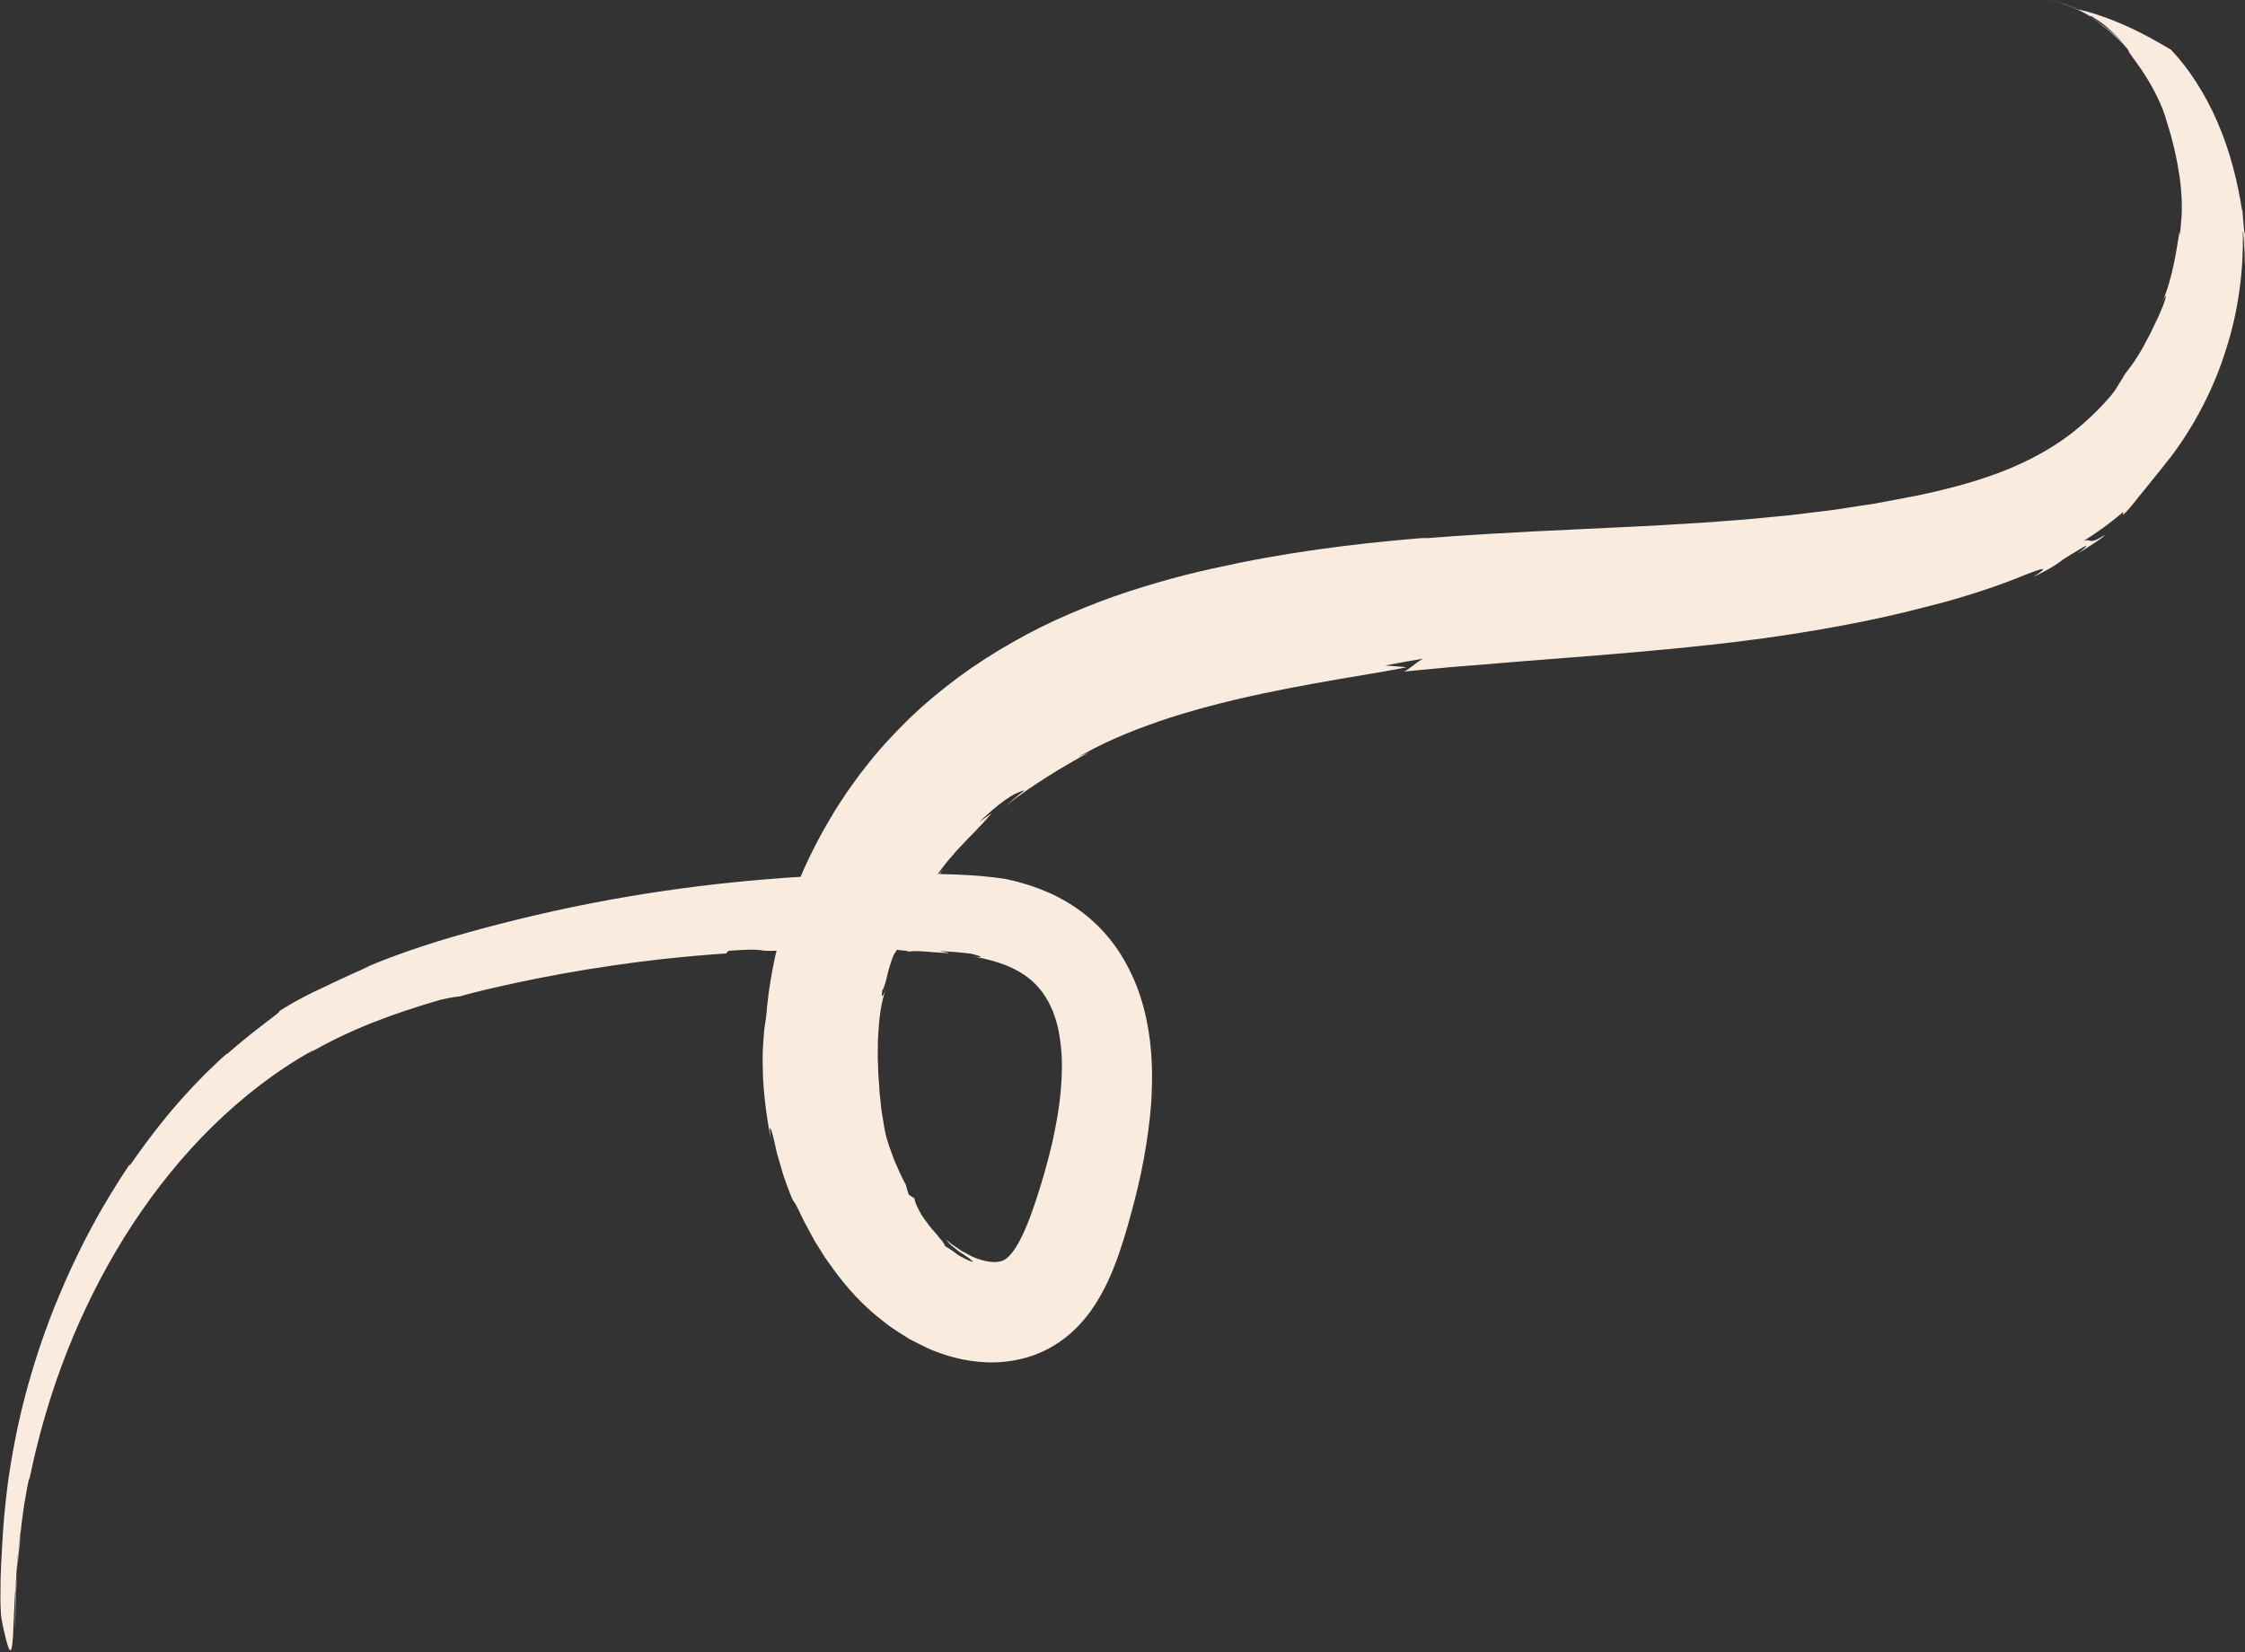 <?xml version="1.0" encoding="UTF-8"?>
<!DOCTYPE svg PUBLIC '-//W3C//DTD SVG 1.0//EN'
          'http://www.w3.org/TR/2001/REC-SVG-20010904/DTD/svg10.dtd'>
<svg data-name="Layer 1" height="338.0" preserveAspectRatio="xMidYMid meet" version="1.0" viewBox="-0.1 -0.0 459.2 338.0" width="459.2" xmlns="http://www.w3.org/2000/svg" xmlns:xlink="http://www.w3.org/1999/xlink" zoomAndPan="magnify"
><rect x="-0.1" y="-0.0" width="459.2" height="338.0" fill="#333333" stroke="none"/><g id="change1_1"
  ><path d="m3.02,333.68c-.01-2.77.09-7.56.4-12.06-.17,1.73-.24,3.53-.36,5.5-.03,1.97-.12,4.12-.04,6.57Z" fill="#f9ebde"
  /></g
  ><g id="change1_2"
  ><path d="m3.43,321.53s0-.05,0-.07c0,.06,0,.11-.01.16,0-.03,0-.06,0-.09Z" fill="#f9ebde"
  /></g
  ><g id="change1_3"
  ><path d="m422,.9c.5.18,1.03.38,1.58.59.54.25,1.1.46,1.64.75-.52-.27-1.06-.48-1.59-.73-.54-.22-1.09-.4-1.63-.6Z" fill="#f9ebde"
  /></g
  ><g id="change1_4"
  ><path d="m148.33,195.11l.63-.6c5.28-.38,6.07-.18,6.74-.09.68.11,1.26.19,6.13-.02.94-.24,2.43-.36,4.18-.42,1.75-.07,3.77-.06,5.77,0,2,.03,3.99.11,5.68.18,1.7.06,3.1.05,3.95-.01-.08.06,4.7.3,4.39.56.74-.2,1.96-.14,3.38-.04,1.42.1,3.04.26,4.45.32,1.04-.04-.75-.21-1.53-.41,2.23.1,4.36.27,6.4.52,2.33.55,2.81.95.31.55,1.95.33,4.74.93,7.54,2.12,2.78,1.24,5.34,2.99,7.23,5.92.23.39.46.77.71,1.16.24.39.4.86.62,1.29l.32.65.24.73c.15.49.37.95.5,1.48.6,2.06.93,4.45,1.09,7,.14,2.57-.02,5.35-.29,8.2-.3,2.86-.84,5.83-1.47,8.8-.66,2.98-1.48,5.99-2.37,8.97-.46,1.48-.92,2.99-1.42,4.44-.49,1.44-.97,2.8-1.48,4.04-1,2.48-2.1,4.53-3.08,5.78-.49.62-.93,1.04-1.28,1.29-.35.25-.58.37-.87.46-.56.16-1.32.3-2.4.15-1.05-.11-2.28-.47-3.4-.95-.55-.21-1.13-.6-1.67-.88-.27-.14-.54-.28-.8-.41-.25-.16-.49-.35-.72-.51-.47-.33-.91-.62-1.32-.89-.39-.33-.75-.64-1.07-.92.26.36.64.86,1.14,1.28.51.4,1.07.84,1.63,1.28,1.18.71,2.31,1.52,2.8,2.06-.38-.1-.72-.21-1.06-.36-.34-.17-.65-.33-.95-.48-.59-.31-1.11-.55-1.52-.92-.85-.67-1.53-1.07-2.27-1.5-.1-.46-.52-1.01-1.12-1.66-.54-.76-1.3-1.5-2.02-2.42-.68-.97-1.48-1.86-1.99-2.92-.56-1-1.01-1.93-1.12-2.78l-1.13-.7-.34-.99-.27-1.04c-1.11-2-1.77-3.73-2.37-5.03-.5-1.36-.86-2.35-1.12-3.08-.47-1.5-.58-1.97-.68-2.37-.07-.41-.19-.73-.38-2.03-.11-.64-.25-1.53-.45-2.77-.07-.63-.15-1.35-.23-2.17-.05-.41-.1-.85-.15-1.32-.05-.47-.05-.97-.08-1.5-.08-1.22-.22-2.36-.21-3.43-.01-1.07-.13-2.08-.09-3.01,0-.94.02-1.82.03-2.66.02-.85.1-1.67.14-2.45.19-3.13.63-5.71,1.48-8.38-.2.8-1.14,2.88-.7.29.31-.16.74-1.85,1.16-3.65.5-1.79,1.06-3.68,1.6-4.16.24-.6.61-1.53,1.02-2.56.45-1.01.93-2.11,1.35-3.05.84-1.88,1.37-3.19.29-2.13.96-1.15,5.11-7.39,3.09-3.41,1.33-2.14,2.84-4.06,3.78-5.61-.71.82-1.44,1.62-2.1,2.49.56-.91,1.18-1.7,1.75-2.47.57-.77,1.12-1.48,1.69-2.13.56-.65,1.09-1.27,1.61-1.86.54-.57,1.05-1.11,1.55-1.64.97-1.08,1.98-1.98,2.86-2.99.94-.94,1.81-1.93,2.7-2.98-.87.58-1.7,1.23-2.56,1.84,1.83-1.77,3.56-3.28,5.16-4.42.81-.56,1.55-1.05,2.24-1.4.7-.34,1.33-.58,1.87-.68-1.39,1.05-2.69,2.19-4,3.31,3.27-2.62,6.09-4.46,8.8-6.18,2.71-1.72,5.36-3.25,8.52-4.97-.78.35-1.58.68-2.33,1.06,1.94-1.21,6.13-3.41,11.8-5.62,2.85-1.08,6.02-2.23,9.46-3.25,3.43-1.03,7.08-2.01,10.8-2.89,14.9-3.53,30.46-5.56,35.1-6.67-1.47-.14-2.92-.22-4.39-.34,2.65-.52,5.34-.99,8.03-1.44-.97.08-3.69,2.89-4.51,2.71,2.17-.21,5.47-.52,9.62-.91,4.2-.34,9.26-.76,14.89-1.22,11.32-.89,25.13-1.89,39.05-3.43,13.92-1.53,27.92-3.86,39.34-6.64,2.85-.73,5.55-1.39,8.06-2.06,2.51-.69,4.85-1.41,6.96-2.09,4.23-1.36,7.54-2.67,9.64-3.53,3.41-1.32,3.81-1.3,3.35-.84-.46.45-1.79,1.28-1.81,1.33,2.03-.99,3.24-1.67,4.03-2.16.79-.47,1.15-.76,1.48-1.01.65-.51,1.2-.83,4.53-2.85,1.86-1.05-.13.65-1.13,1.34,2.91-1.82,5.63-3.55,5.69-3.94-1.8,1.2-2.47,1.3-2.85,1.26-.4-.06-.55-.29-1.43-.03,2.8-1.77,5.49-3.7,8.04-5.91l-.06.64c.43-.37.87-.86,1.4-1.47.54-.6,1.13-1.37,1.87-2.31.75-.93,1.67-2.01,2.72-3.37.53-.68,1.15-1.38,1.78-2.18.62-.81,1.3-1.68,2.06-2.61,4.87-6.47,8.78-13.98,11.25-21.92,2.56-7.91,3.63-16.26,3.44-24.2.11.13.17,1.02.24,2.31.03.65.06,1.39.09,2.19,0,.79-.03,1.63-.05,2.48.2-2.14.11-5.42.17-7.39-.06,3.85-.65-6.69-.58-3.67-.87-5.85-2.48-12.34-5.05-18.24-2.54-5.91-6.02-11.18-9.52-14.83-.44-.23-5.3-3.24-9.93-5.2-2.32-1.01-4.57-1.81-6.25-2.31-.84-.25-1.53-.44-2.02-.54-.49-.11-.76-.18-.77-.15-2.47-1.19-5.18-1.82-6.02-1.99.35.1,1.89.4,3.58,1.03,1.71.59,3.54,1.51,4.76,2.24l.48.11c2.76,1.76,2.97,2.13,3.25,2.37.25.27.57.44,2.82,2.68.06.19-.89-.8-2.46-2.12-1.56-1.34-3.8-2.93-6.13-4.07,4.22,2.07,7.45,5.42,8.82,6.67.71.83,1.04,1.21,1.17,1.43.13.2.1.2.07.21-.06.05.03.11,1.53,2.23,2.2,2.95,4.68,7.18,6,11.23l-.06-.05c1.62,4.89,2.4,8.7,2.96,12.39.25,1.85.39,3.68.43,5.6,0,.96,0,1.94-.11,3-.11,1.05-.12,2.13-.35,3.27,0-.33.02-.66.01-.98-.55,3.2-1.31,9.55-3.67,14.89.36-.75.65-1.47.79-1.57.1-.11.11.42-.53,2.05-.32.77-.64,1.51-.94,2.22-.33.7-.66,1.37-.97,2.01-.58,1.31-1.26,2.47-1.83,3.61-.58,1.14-1.27,2.15-1.89,3.17-.64,1.01-1.39,1.94-2.11,2.89-.36.67-.79,1.29-1.18,1.94-.4.64-.78,1.31-1.23,1.91-1.77,2.19-4.42,4.99-7.87,7.78-3.38,2.74-7.91,5.49-13.36,7.75-5.47,2.28-11.95,4.1-19.21,5.59-1.83.35-3.68.69-5.55,1.05-.93.18-1.86.36-2.8.53-.95.14-1.9.29-2.86.43-1.91.29-3.82.59-5.74.88-1.94.24-3.89.47-5.84.71l-2.92.36-2.95.28c-1.96.19-3.92.38-5.87.56-3.95.27-7.8.65-11.68.84-7.69.51-15.2.82-22.15,1.16-13.91.62-25.68,1.35-32.49,1.92l1.06-.19c-10.35.85-23.62,2.17-38.36,5.13-3.68.8-7.43,1.54-11.28,2.54-3.85.98-7.76,2.13-11.72,3.42-3.96,1.28-7.93,2.82-11.89,4.52-3.96,1.69-7.89,3.64-11.72,5.83-7.68,4.34-14.92,9.64-21.28,15.78-3.16,3.1-6.12,6.3-8.72,9.68-1.36,1.64-2.53,3.41-3.77,5.09-1.13,1.76-2.33,3.45-3.33,5.23-4.21,7.01-7.38,14.19-9.49,21.15-2.13,6.95-3.29,13.61-3.76,19.58-.15.92-.29,1.88-.42,2.87-.1,1.01-.15,2.07-.22,3.15-.17,2.17-.06,4.41-.01,6.67.28,4.5.87,9.01,1.71,12.83-.39-2.14-.36-2.87-.19-2.64.14.23.51,1.4.86,3.05.16.72.31,1.4.46,2.04.18.63.35,1.22.51,1.77.32,1.1.6,2.05.84,2.87.56,1.62.99,2.73,1.28,3.49.58,1.54.75,1.7.89,1.88.14.18.3.36,1.03,1.88.37.76.85,1.85,1.71,3.39.42.77.9,1.67,1.46,2.7.63,1.01,1.34,2.15,2.16,3.45,2.05,2.89,4.81,6.88,9.31,10.87,1.12,1,2.38,1.96,3.65,2.97,1.34.95,2.81,1.87,4.3,2.8.8.4,1.62.81,2.44,1.23.84.4,1.64.83,2.58,1.18,1.83.72,3.78,1.33,5.88,1.75,4.15.84,9.09.96,14.11-.74,2.48-.84,4.91-2.17,7-3.84,2.09-1.66,3.79-3.58,5.17-5.52,2.75-3.92,4.36-7.88,5.68-11.64,1.3-3.79,2.25-7.31,3.21-11,.94-3.67,1.74-7.41,2.33-11.2.6-3.78,1.05-7.59,1.15-11.44.27-7.64-.68-15.52-3.72-22.51-1.55-3.46-3.49-6.65-5.87-9.3-2.36-2.66-5.02-4.74-7.58-6.28-2.56-1.54-5.02-2.59-7.16-3.3-1.08-.4-2.08-.64-3-.92-.92-.22-1.77-.42-2.53-.61-3.32-.51-6.71-.78-10.06-.91-1.69-.07-3.34-.1-4.96-.12-1.63-.02-3.27-.07-4.91-.07-6.56-.07-13.09.12-18.81.56l1.15-.19c-3.07.21-9.74.54-18.18,1.41-8.44.85-18.65,2.27-28.82,4.24-10.17,1.99-20.25,4.48-28.64,6.94-8.41,2.45-15.09,5.06-18.42,6.53l1.82-.7c-5.81,2.54-8.27,3.79-10.46,4.81-1.09.51-2.11,1-3.4,1.68-1.29.67-2.86,1.53-5,2.89.67-.18-1.32,1.21-3.76,3.12-2.47,1.87-5.35,4.3-6.91,5.67l.07-.16c-1.21,1-2.67,2.45-4.39,4.08-.82.85-1.7,1.75-2.61,2.7-.91.94-1.8,1.98-2.74,3.01-3.69,4.18-7.35,9.02-10.22,13.23l.08-.43c-2.38,3.53-5.61,8.72-8.3,13.85-2.73,5.12-4.95,10.14-6.11,12.94-2.72,6.38-5.62,14.72-7.82,23.83-1.08,4.56-1.96,9.31-2.66,14.07-.63,4.77-1.08,9.54-1.28,14.14-.12,1.98-.22,3.96-.28,5.94,0,1.98-.09,3.97,0,5.95l.09,1.74s.05.29.13.77c.08.47.2,1.12.36,1.82.31,1.4.69,3.01,1.01,3.85.35.85.62.94.81-.68.1-.81.18-2.04.23-3.82.05-.91.1-1.93.15-3.09.05-1.17.1-2.5.21-3.99l.06.38c.08-1.57.1-3.14.24-4.7.11-1.41.21-2.63.29-3.66.11-1.03.19-1.87.26-2.52.13-1.3.19-1.86.21-1.66l-.42,3.84c-.13,1.28-.21,2.57-.31,3.86.45-5.66.2-1.7.07.46.1-1.18.19-2.34.28-3.45.11-1.1.24-2.14.35-3.07.09-1.11-.12.81-.24,1.69.29-3.03.71-7.26,1.42-10.91.49-2.86.58-2.93.66-3.14.08-.2.19-.52.88-3.83,3.97-17.34,10.75-33.72,20.24-48.22,9.48-14.45,21.81-27.13,36.77-35.56.72-.31-.08.15-.92.68,8.94-5.23,17.8-8.34,27.08-11.07,2.63-.61,3.39-.63,4.19-.73-.4.06,2.63-.8,7.53-1.91,4.89-1.13,11.61-2.49,18.44-3.6,6.83-1.11,13.78-2,19.07-2.49,5.29-.52,8.93-.75,9.15-.74Z" fill="#f9ebde"
  /></g
></svg
>
